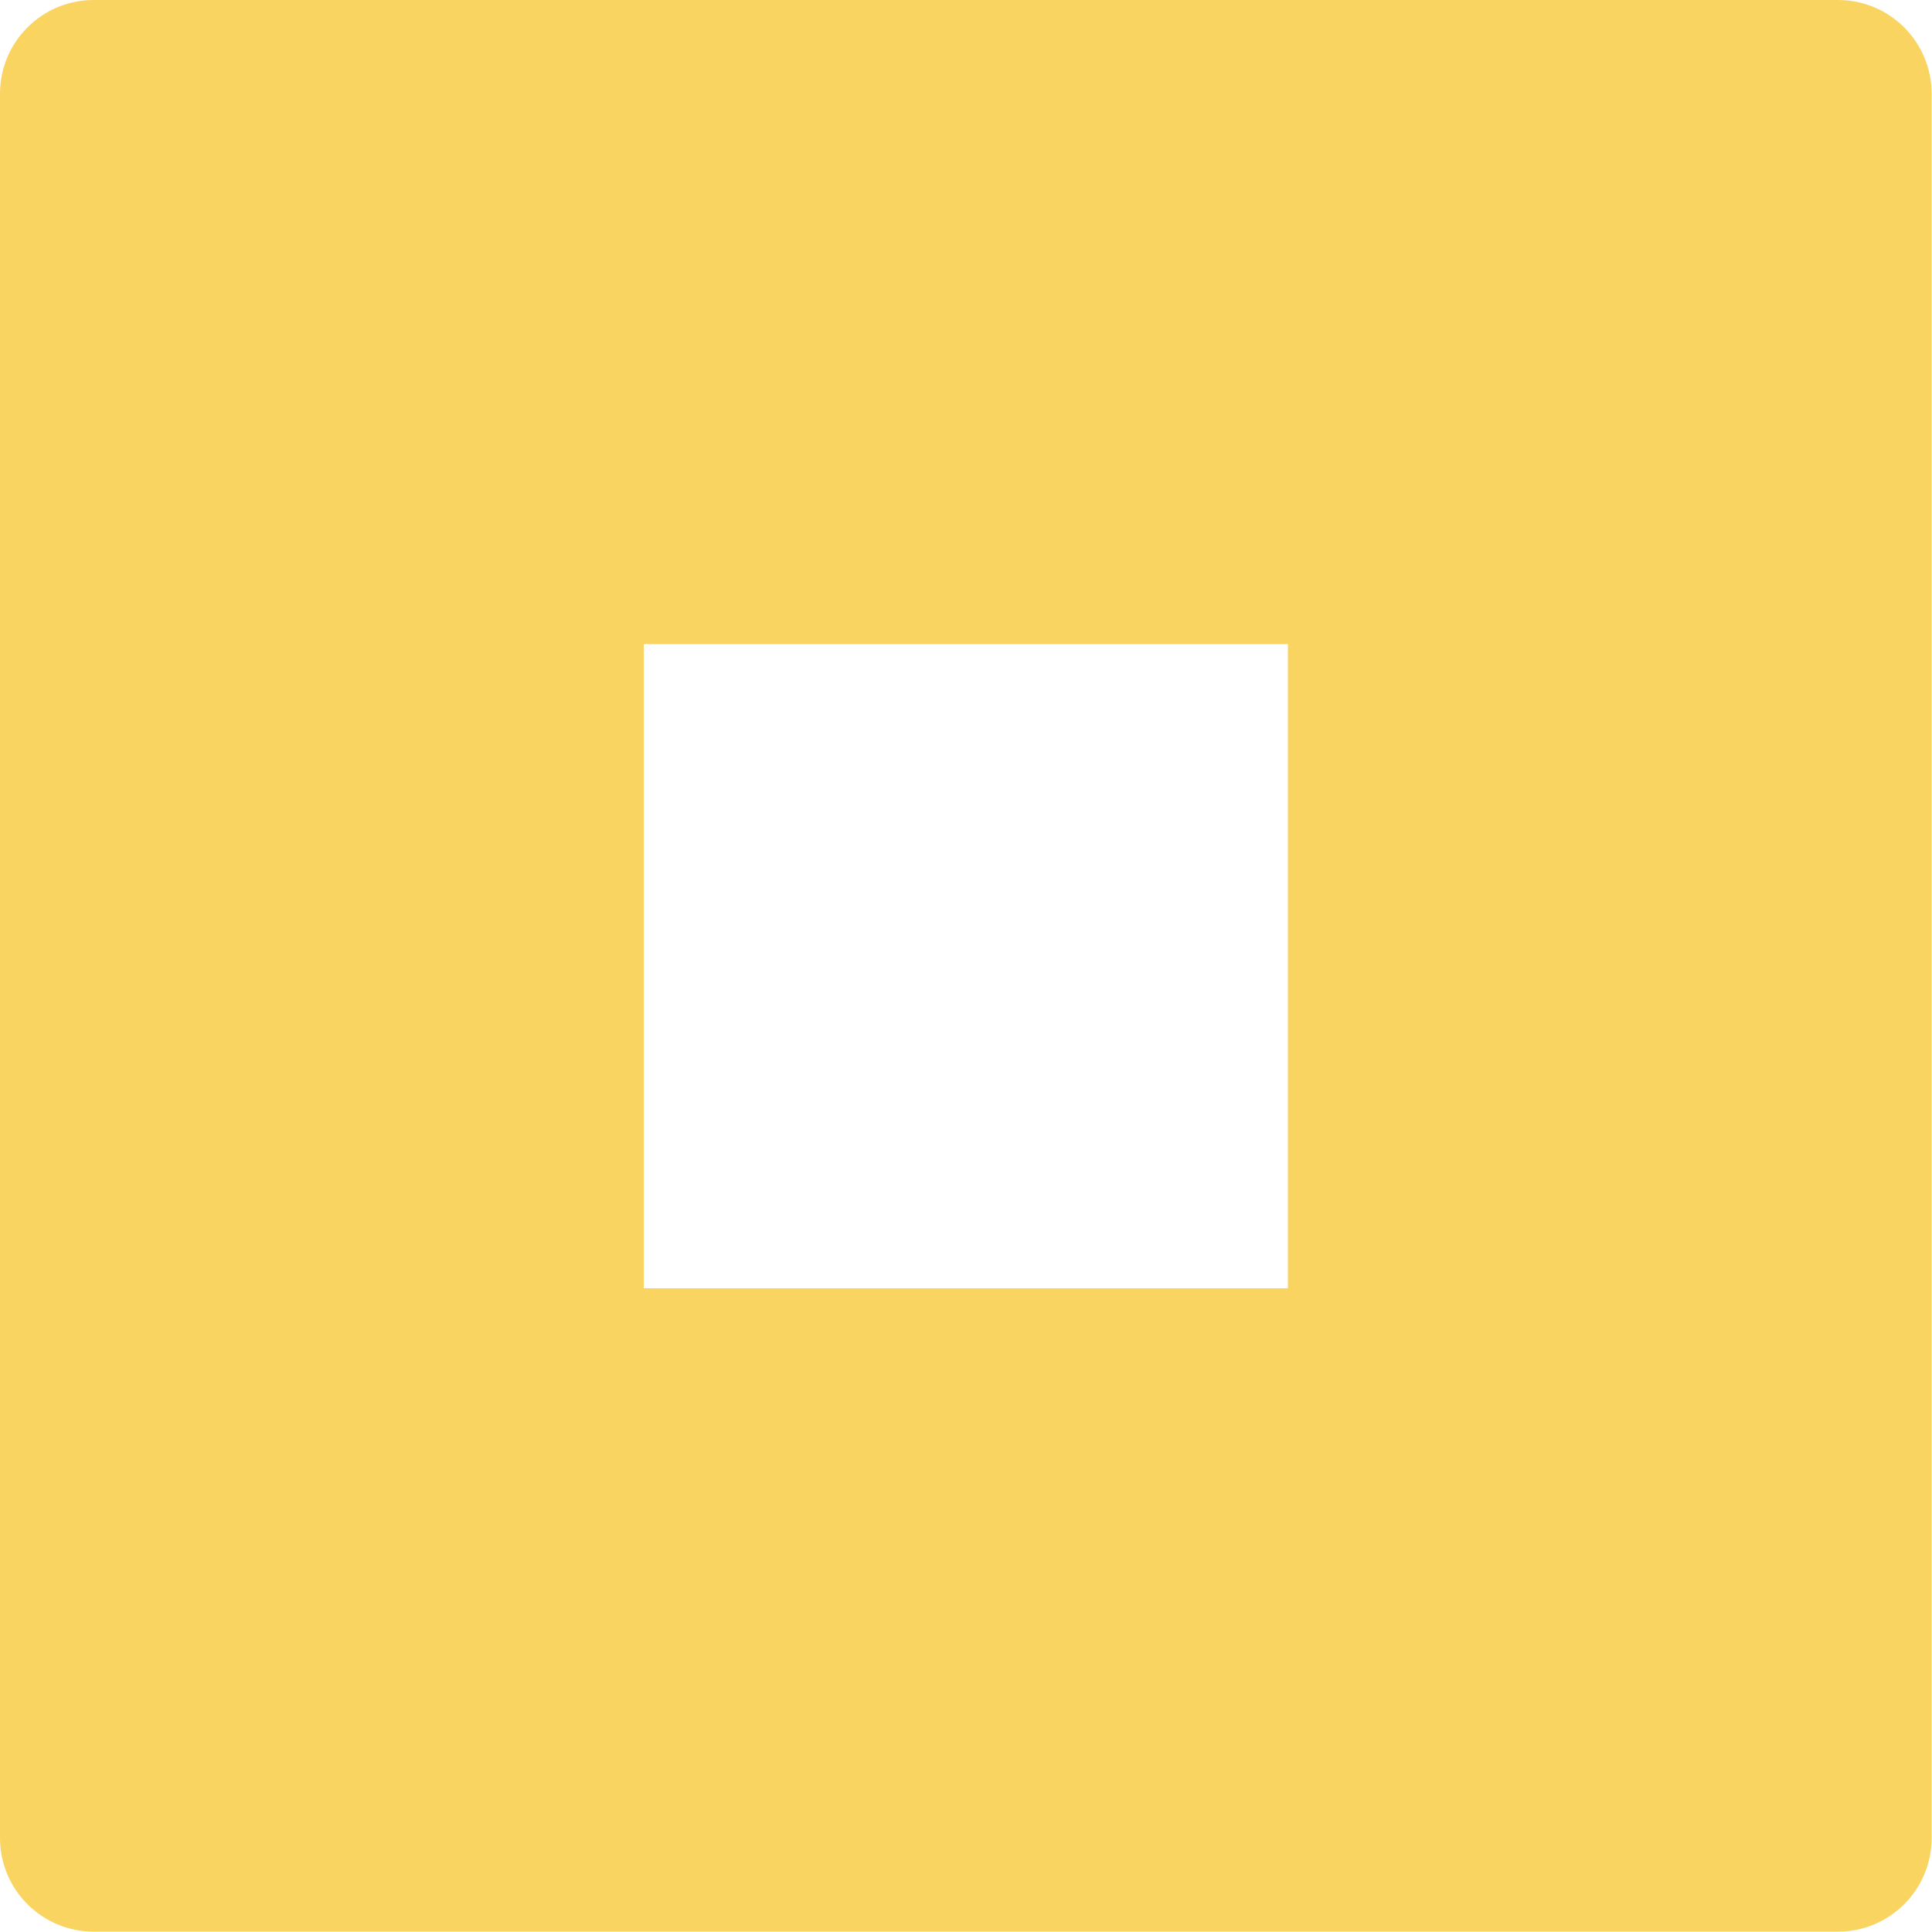 <?xml version="1.0" encoding="UTF-8"?>
<svg id="Layer_1" data-name="Layer 1" xmlns="http://www.w3.org/2000/svg" viewBox="0 0 54.83 54.83">
  <defs>
    <style>
      .cls-1 {
        fill: #fad461;
      }
    </style>
  </defs>
  <g id="Square">
    <path class="cls-1" d="M36.55,18.28h-18.28s0,18.28,0,18.28h18.28s0-18.28,0-18.28ZM2.66,0h49.5c1.47,0,2.66,1.19,2.66,2.66v49.5c0,1.47-1.19,2.66-2.66,2.66H2.66c-1.47,0-2.66-1.19-2.66-2.66V2.66C0,1.19,1.19,0,2.66,0"/>
  </g>
</svg>